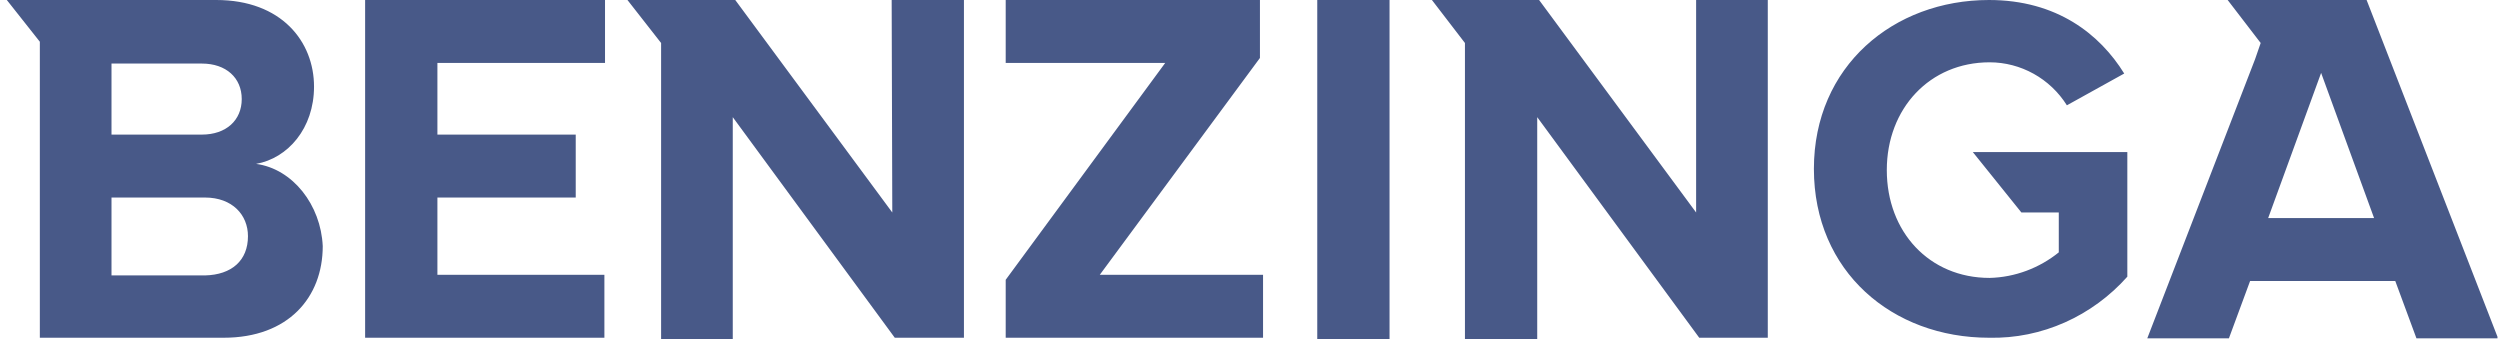 <svg width="236" height="32" viewBox="0 0 236 32" fill="none" xmlns="http://www.w3.org/2000/svg">
<g clip-path="url(#clip0_89_35752)">
<path d="M34.467 31.882H57.055V25.941H41.291V18.647H54.349V12.706H41.291V5.941H57.114V0H34.467V31.882ZM84.232 20.059L69.408 0H59.232L62.408 4.059V32H69.173V11.059L84.467 31.882H90.996V0H84.173L84.232 20.059ZM24.173 15.471C27.173 14.941 29.644 12.118 29.644 8.176C29.644 3.941 26.585 0 20.408 0H0.644L3.761 3.941V31.882H21.114C27.232 31.882 30.467 28.059 30.467 23.235C30.291 19.353 27.644 15.941 24.173 15.471ZM10.526 6H19.055C21.349 6 22.82 7.353 22.82 9.353C22.82 11.353 21.349 12.706 19.055 12.706H10.526V6ZM19.349 26H10.526V18.647H19.349C21.938 18.647 23.408 20.294 23.408 22.294C23.408 24.588 21.879 25.941 19.349 26ZM190.82 20.059H194.349V23.823C192.526 25.294 190.232 26.177 187.82 26.235C182.114 26.235 178.114 21.882 178.114 16.059C178.114 10.235 182.173 5.882 187.82 5.882C190.761 5.882 193.526 7.412 195.114 9.941L200.526 6.941C198.232 3.235 194.173 0 187.761 0C178.761 0 171.232 6.235 171.232 15.941C171.232 25.647 178.644 31.882 187.761 31.882C192.761 32 197.526 29.823 200.82 26.118V14.353H186.232L190.82 20.059ZM160.114 20.059L145.291 0H135.173L138.291 4.059V32H145.114V11.059L160.408 31.882H166.879V0H160.114V20.059ZM223.408 0H210.291L213.408 4.059L212.879 5.588L202.702 31.941H210.408L212.408 26.529H226.114L228.114 31.941H235.82L223.408 0ZM214.114 20.588L219.114 6.882L224.114 20.588H214.114ZM124.349 0H131.173V32H124.349V0ZM118.938 5.471V0H94.938V5.941H109.996L94.938 26.412V31.882H119.232V25.941H103.82L118.938 5.471Z" fill="#485988"/>
</g>
<defs>
<clipPath id="clip0_89_35752">
<rect width="235.118" height="32" fill="white" transform="translate(0.644)"/>
</clipPath>
</defs>
</svg>
